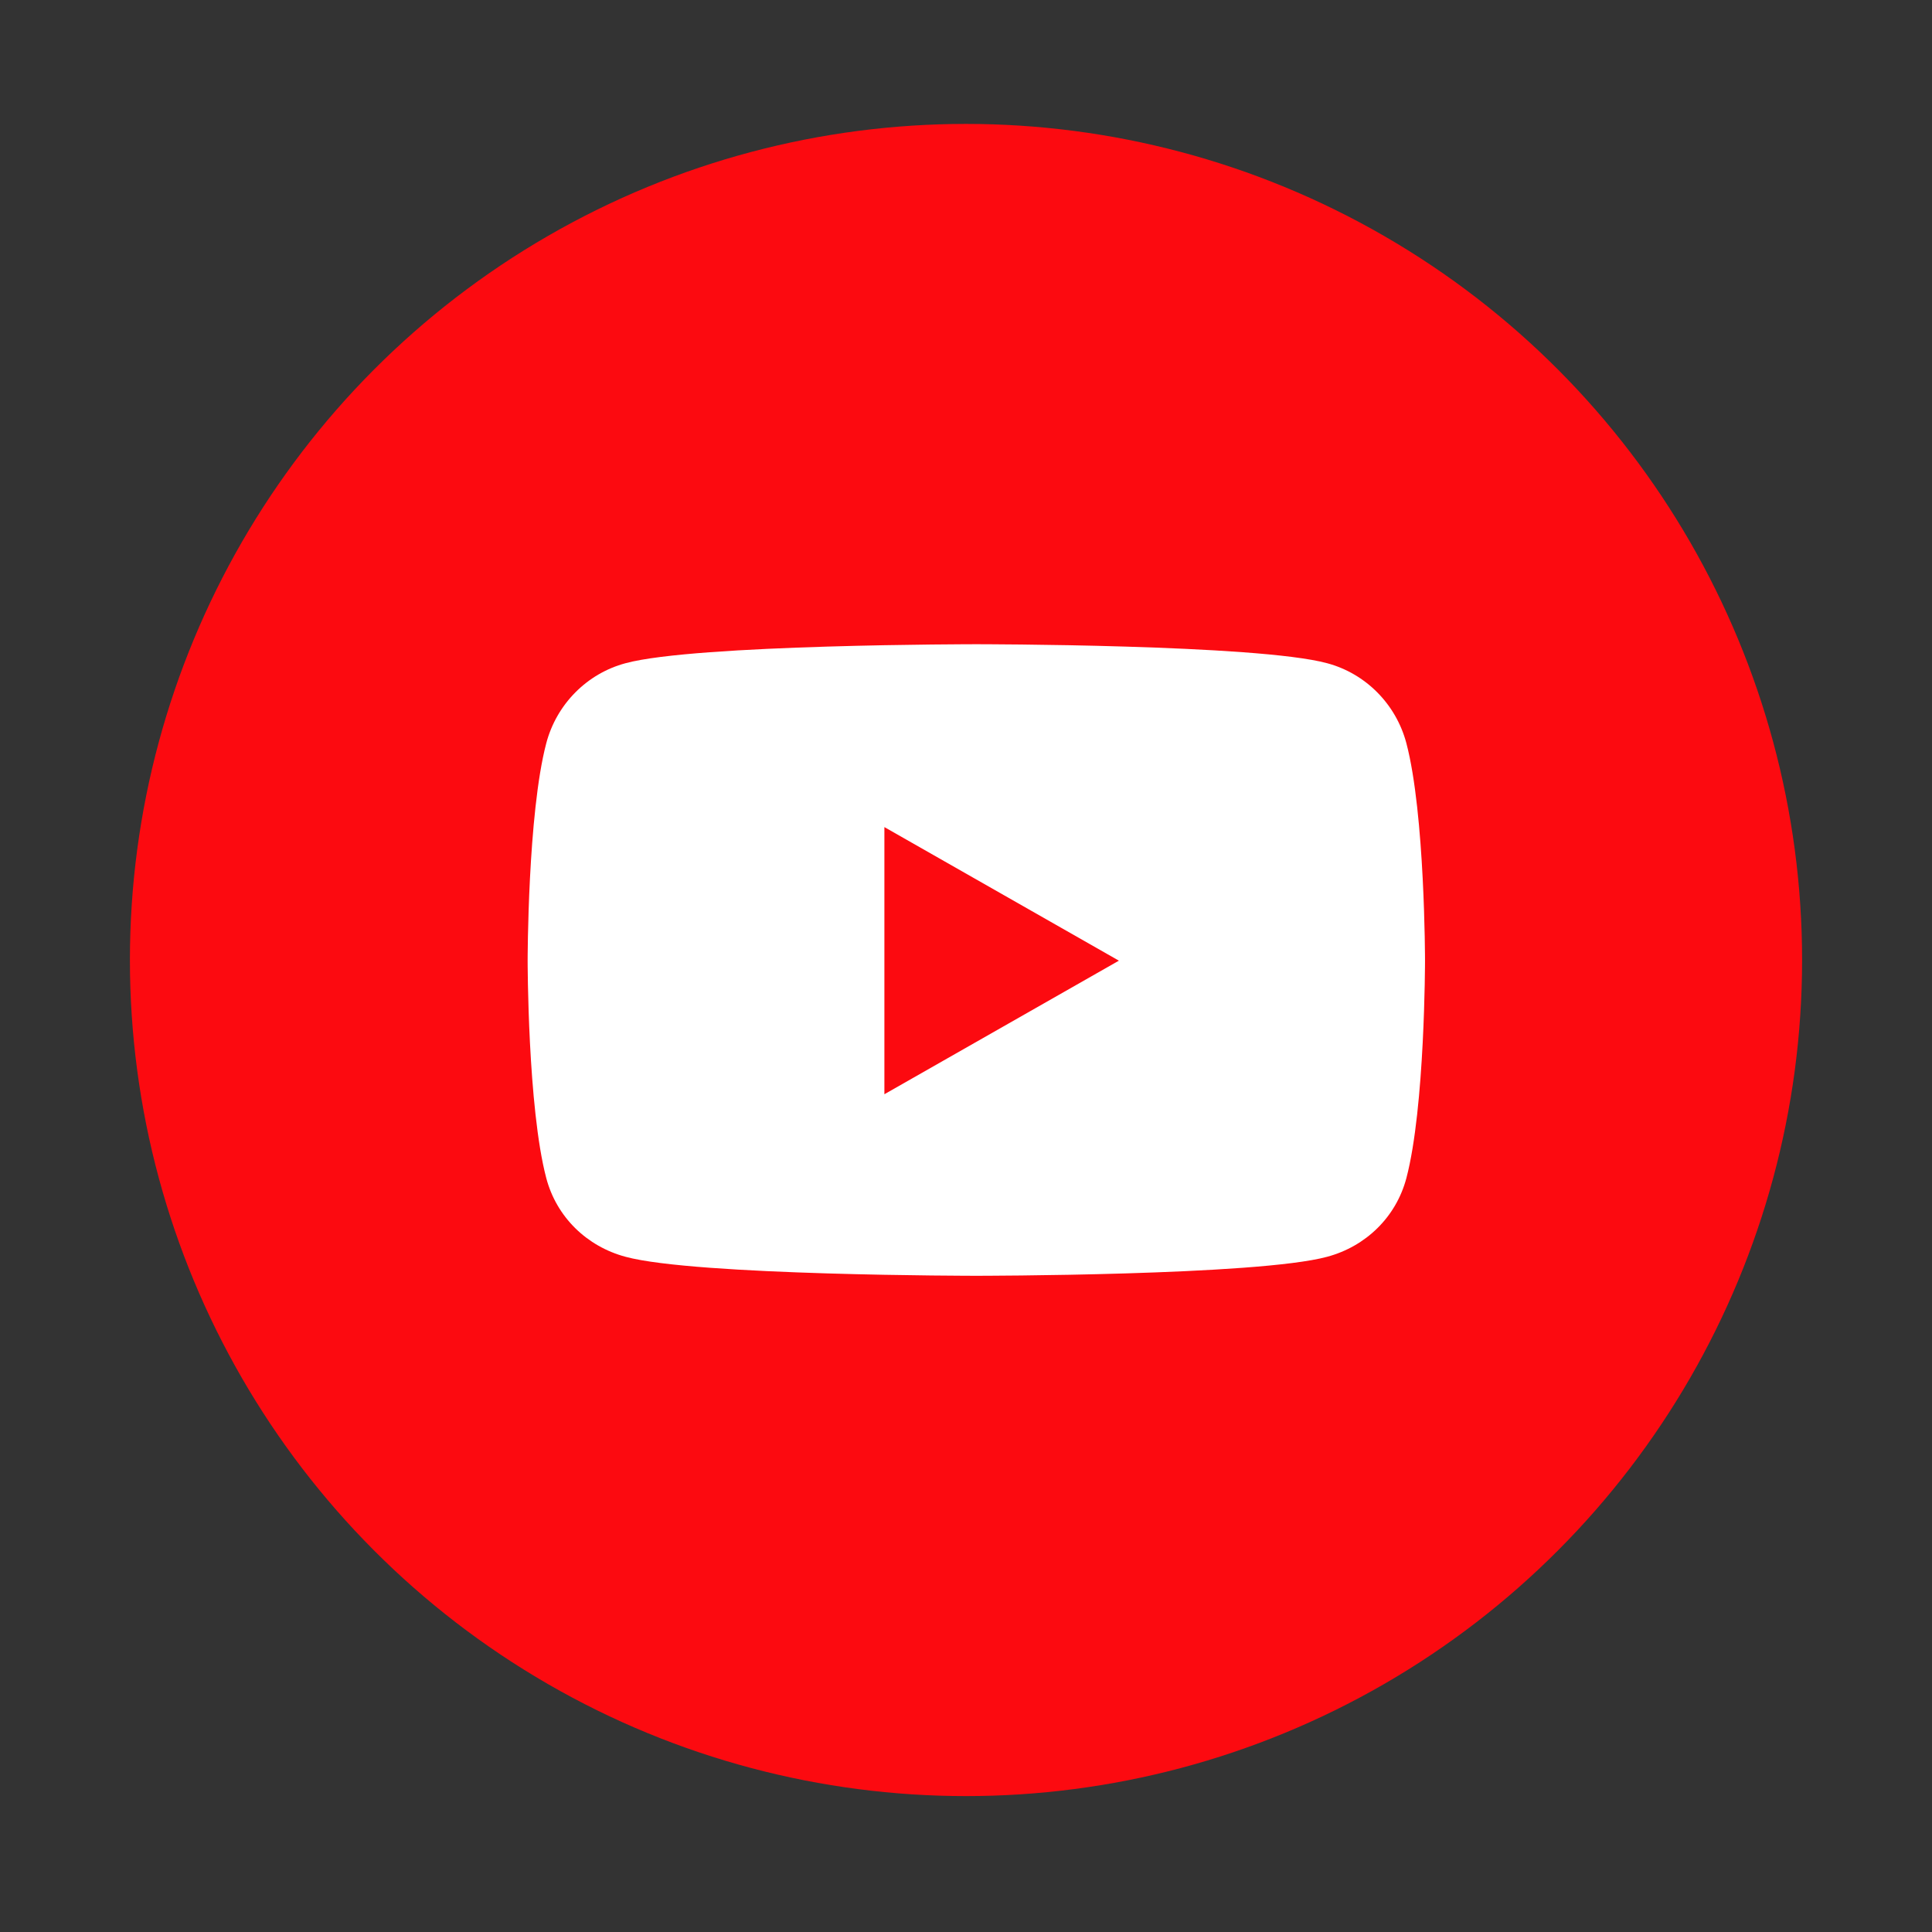 <?xml version="1.0" encoding="UTF-8"?>
<svg id="_圖層_1" data-name="圖層 1" xmlns="http://www.w3.org/2000/svg" viewBox="0 0 58 58">
  <rect x="0" y="0" width="58" height="58" fill="#333333" stroke="none"/>
  <defs>
    <style>
      .cls-1 {
        fill: #fc0a10;
      }

      .cls-1, .cls-2 {
        stroke-width: 0px;
      }

      .cls-2 {
        fill: #fff;
      }
    </style>
  </defs>
  <circle class="cls-1" cx="29" cy="28.82" r="25.1"/>
  <path class="cls-2" d="M42.22,22.31c-.31-1.17-1.22-2.09-2.38-2.4-2.1-.57-10.53-.57-10.53-.57,0,0-8.43,0-10.53.57-1.16.31-2.07,1.23-2.38,2.4-.56,2.12-.56,6.53-.56,6.53,0,0,0,4.41.56,6.53.31,1.17,1.22,2.05,2.38,2.36,2.1.57,10.53.57,10.53.57,0,0,8.43,0,10.53-.57,1.16-.31,2.07-1.19,2.38-2.36.56-2.12.56-6.53.56-6.53,0,0,0-4.41-.56-6.53h0ZM26.55,32.85v-8.02l7.04,4.01-7.04,4.01h0Z"/>
</svg>